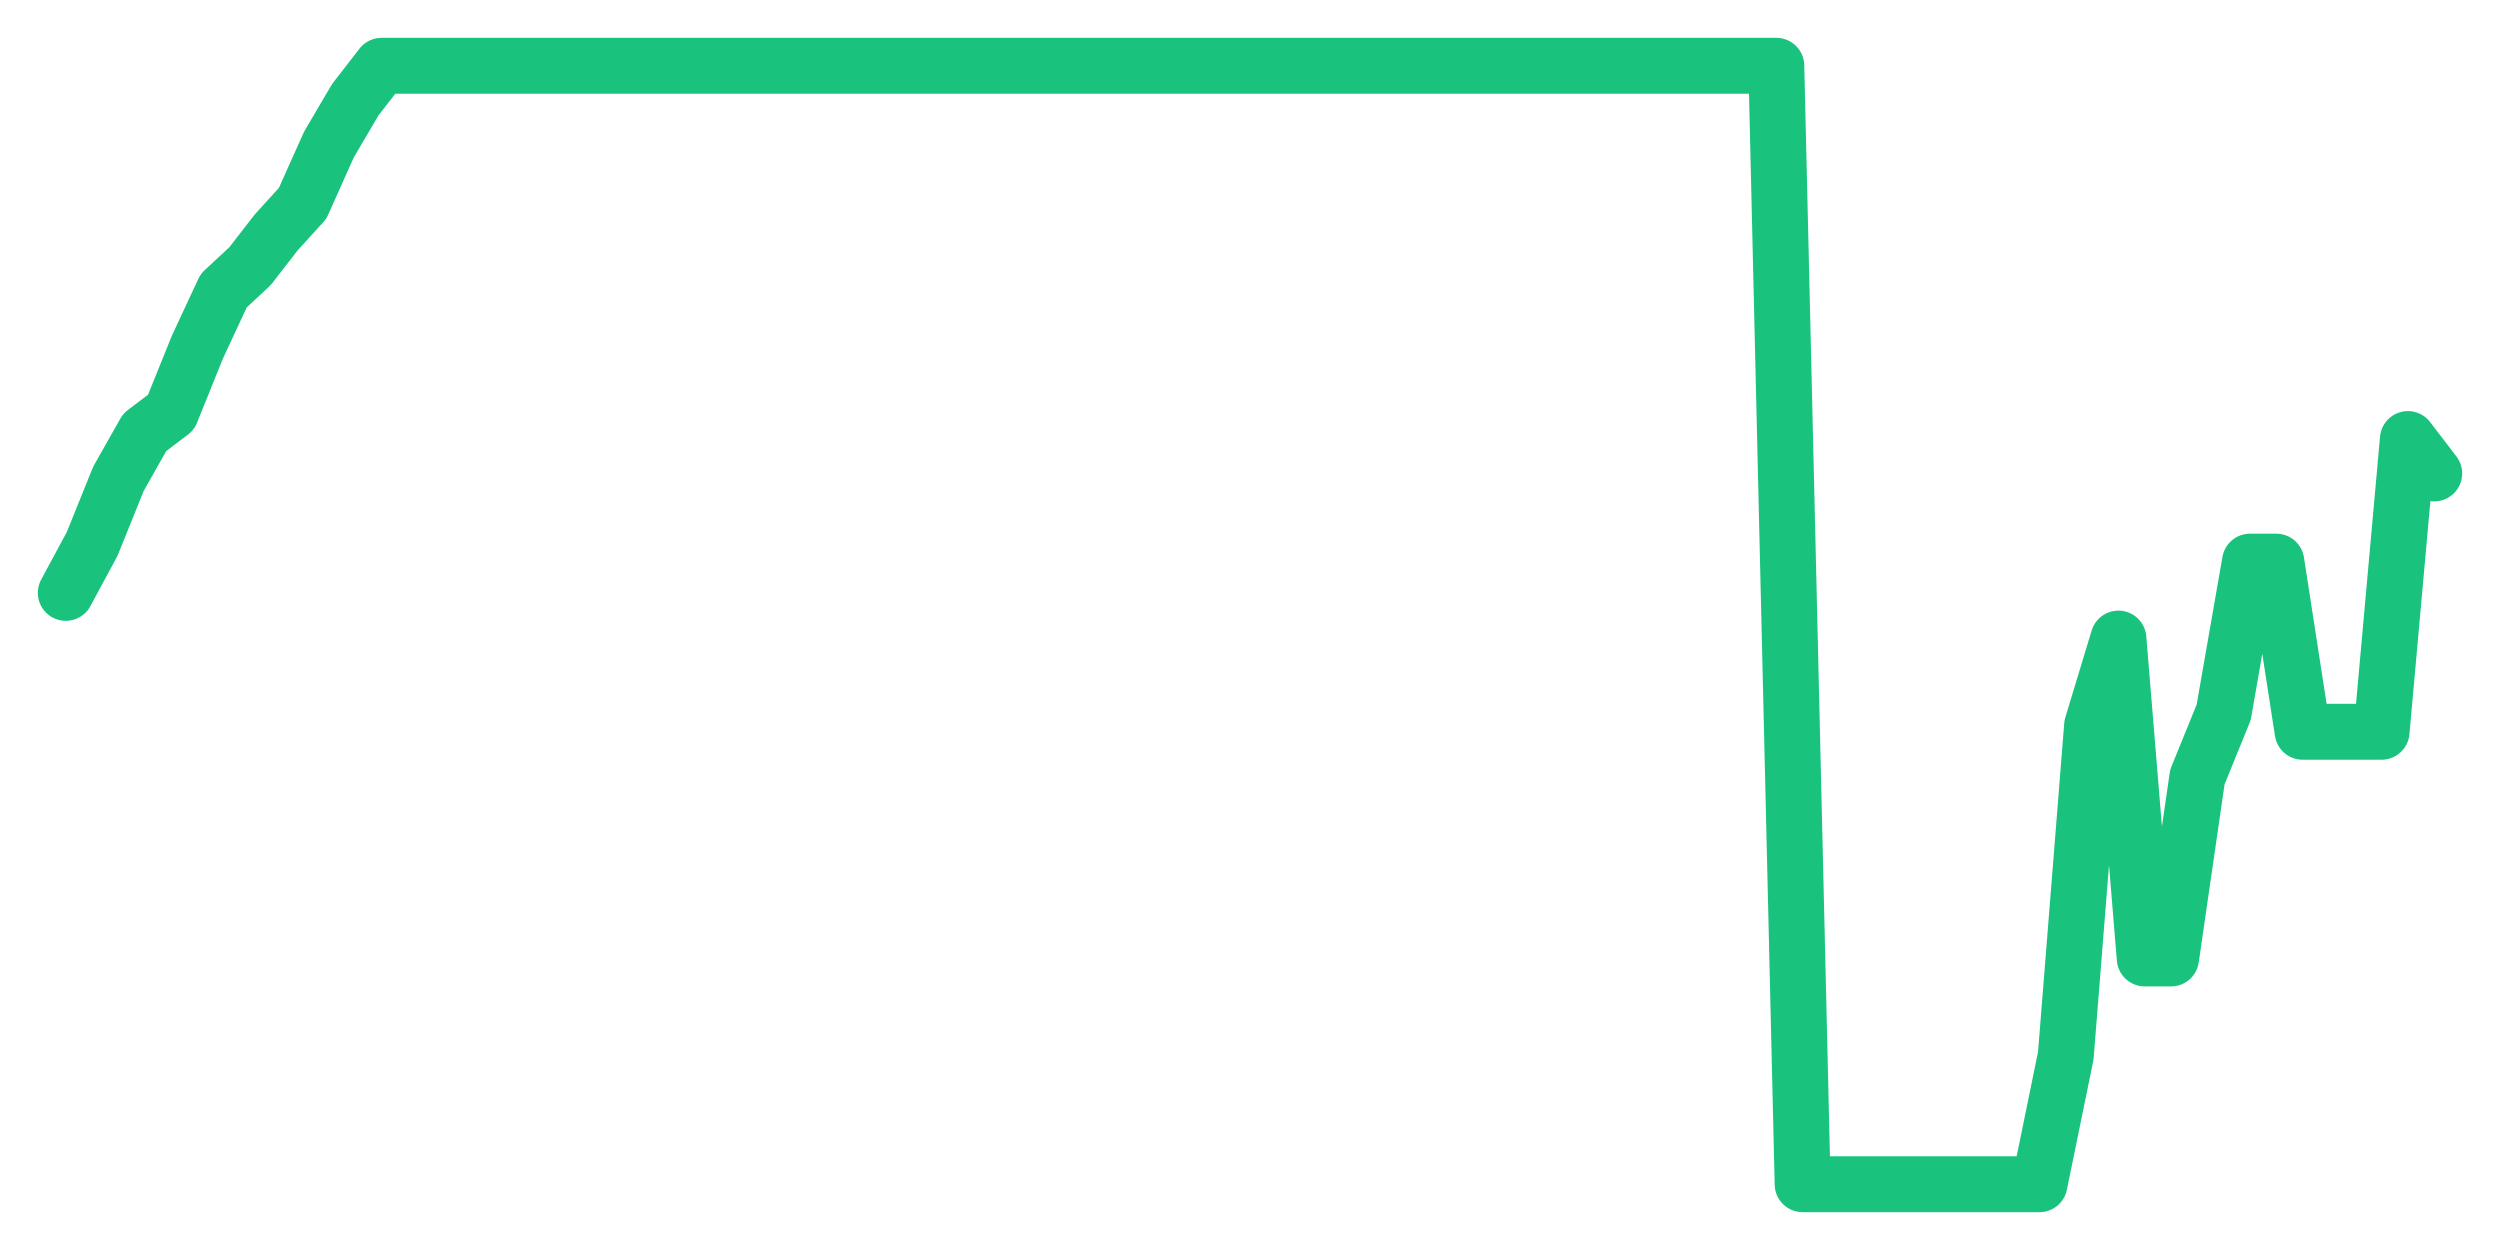 <svg xmlns="http://www.w3.org/2000/svg" width="76" height="38" viewBox="0 0 76 38">
  <path d="M2.000,18.023 L2.800,16.538 L3.600,14.557 L4.400,13.141 L5.200,12.536 L6.000,10.555 L6.800,8.836 L7.600,8.093 L8.400,7.061 L9.200,6.181 L10.000,4.393 L10.800,3.032 L11.600,2.000 L12.400,2.000 L13.200,2.000 L14.000,2.000 L14.800,2.000 L15.600,2.000 L16.400,2.000 L17.200,2.000 L18.000,2.000 L18.800,2.000 L19.600,2.000 L20.400,2.000 L21.200,2.000 L22.000,2.000 L22.800,2.000 L23.600,2.000 L24.400,2.000 L25.200,2.000 L26.000,2.000 L26.800,2.000 L27.600,2.000 L28.400,2.000 L29.200,2.000 L30.000,2.000 L30.800,2.000 L31.600,2.000 L32.400,2.000 L33.200,2.000 L34.000,2.000 L34.800,2.000 L35.600,2.000 L36.400,2.000 L37.200,2.000 L38.000,2.000 L38.800,2.000 L39.600,2.000 L40.400,2.000 L41.200,2.000 L42.000,2.000 L42.800,2.000 L43.600,2.000 L44.400,2.000 L45.200,2.000 L46.000,2.000 L46.800,2.000 L47.600,2.000 L48.400,2.000 L49.200,2.000 L50.000,2.000 L50.800,2.000 L51.600,2.000 L52.400,2.000 L53.200,2.000 L54.000,2.000 L54.800,36.000 L55.600,36.000 L56.400,36.000 L57.200,36.000 L58.000,36.000 L58.800,36.000 L59.600,36.000 L60.400,36.000 L61.200,36.000 L62.000,36.000 L62.800,32.094 L63.600,22.053 L64.400,19.413 L65.200,29.137 L66.000,29.137 L66.800,23.621 L67.600,21.655 L68.400,17.074 L69.200,17.074 L70.000,22.246 L70.800,22.246 L71.600,22.246 L72.400,22.246 L73.200,13.347 L74.000,14.392" fill="none" stroke="#19c37d" stroke-width="1.7" stroke-linecap="round" stroke-linejoin="round"/>
</svg>